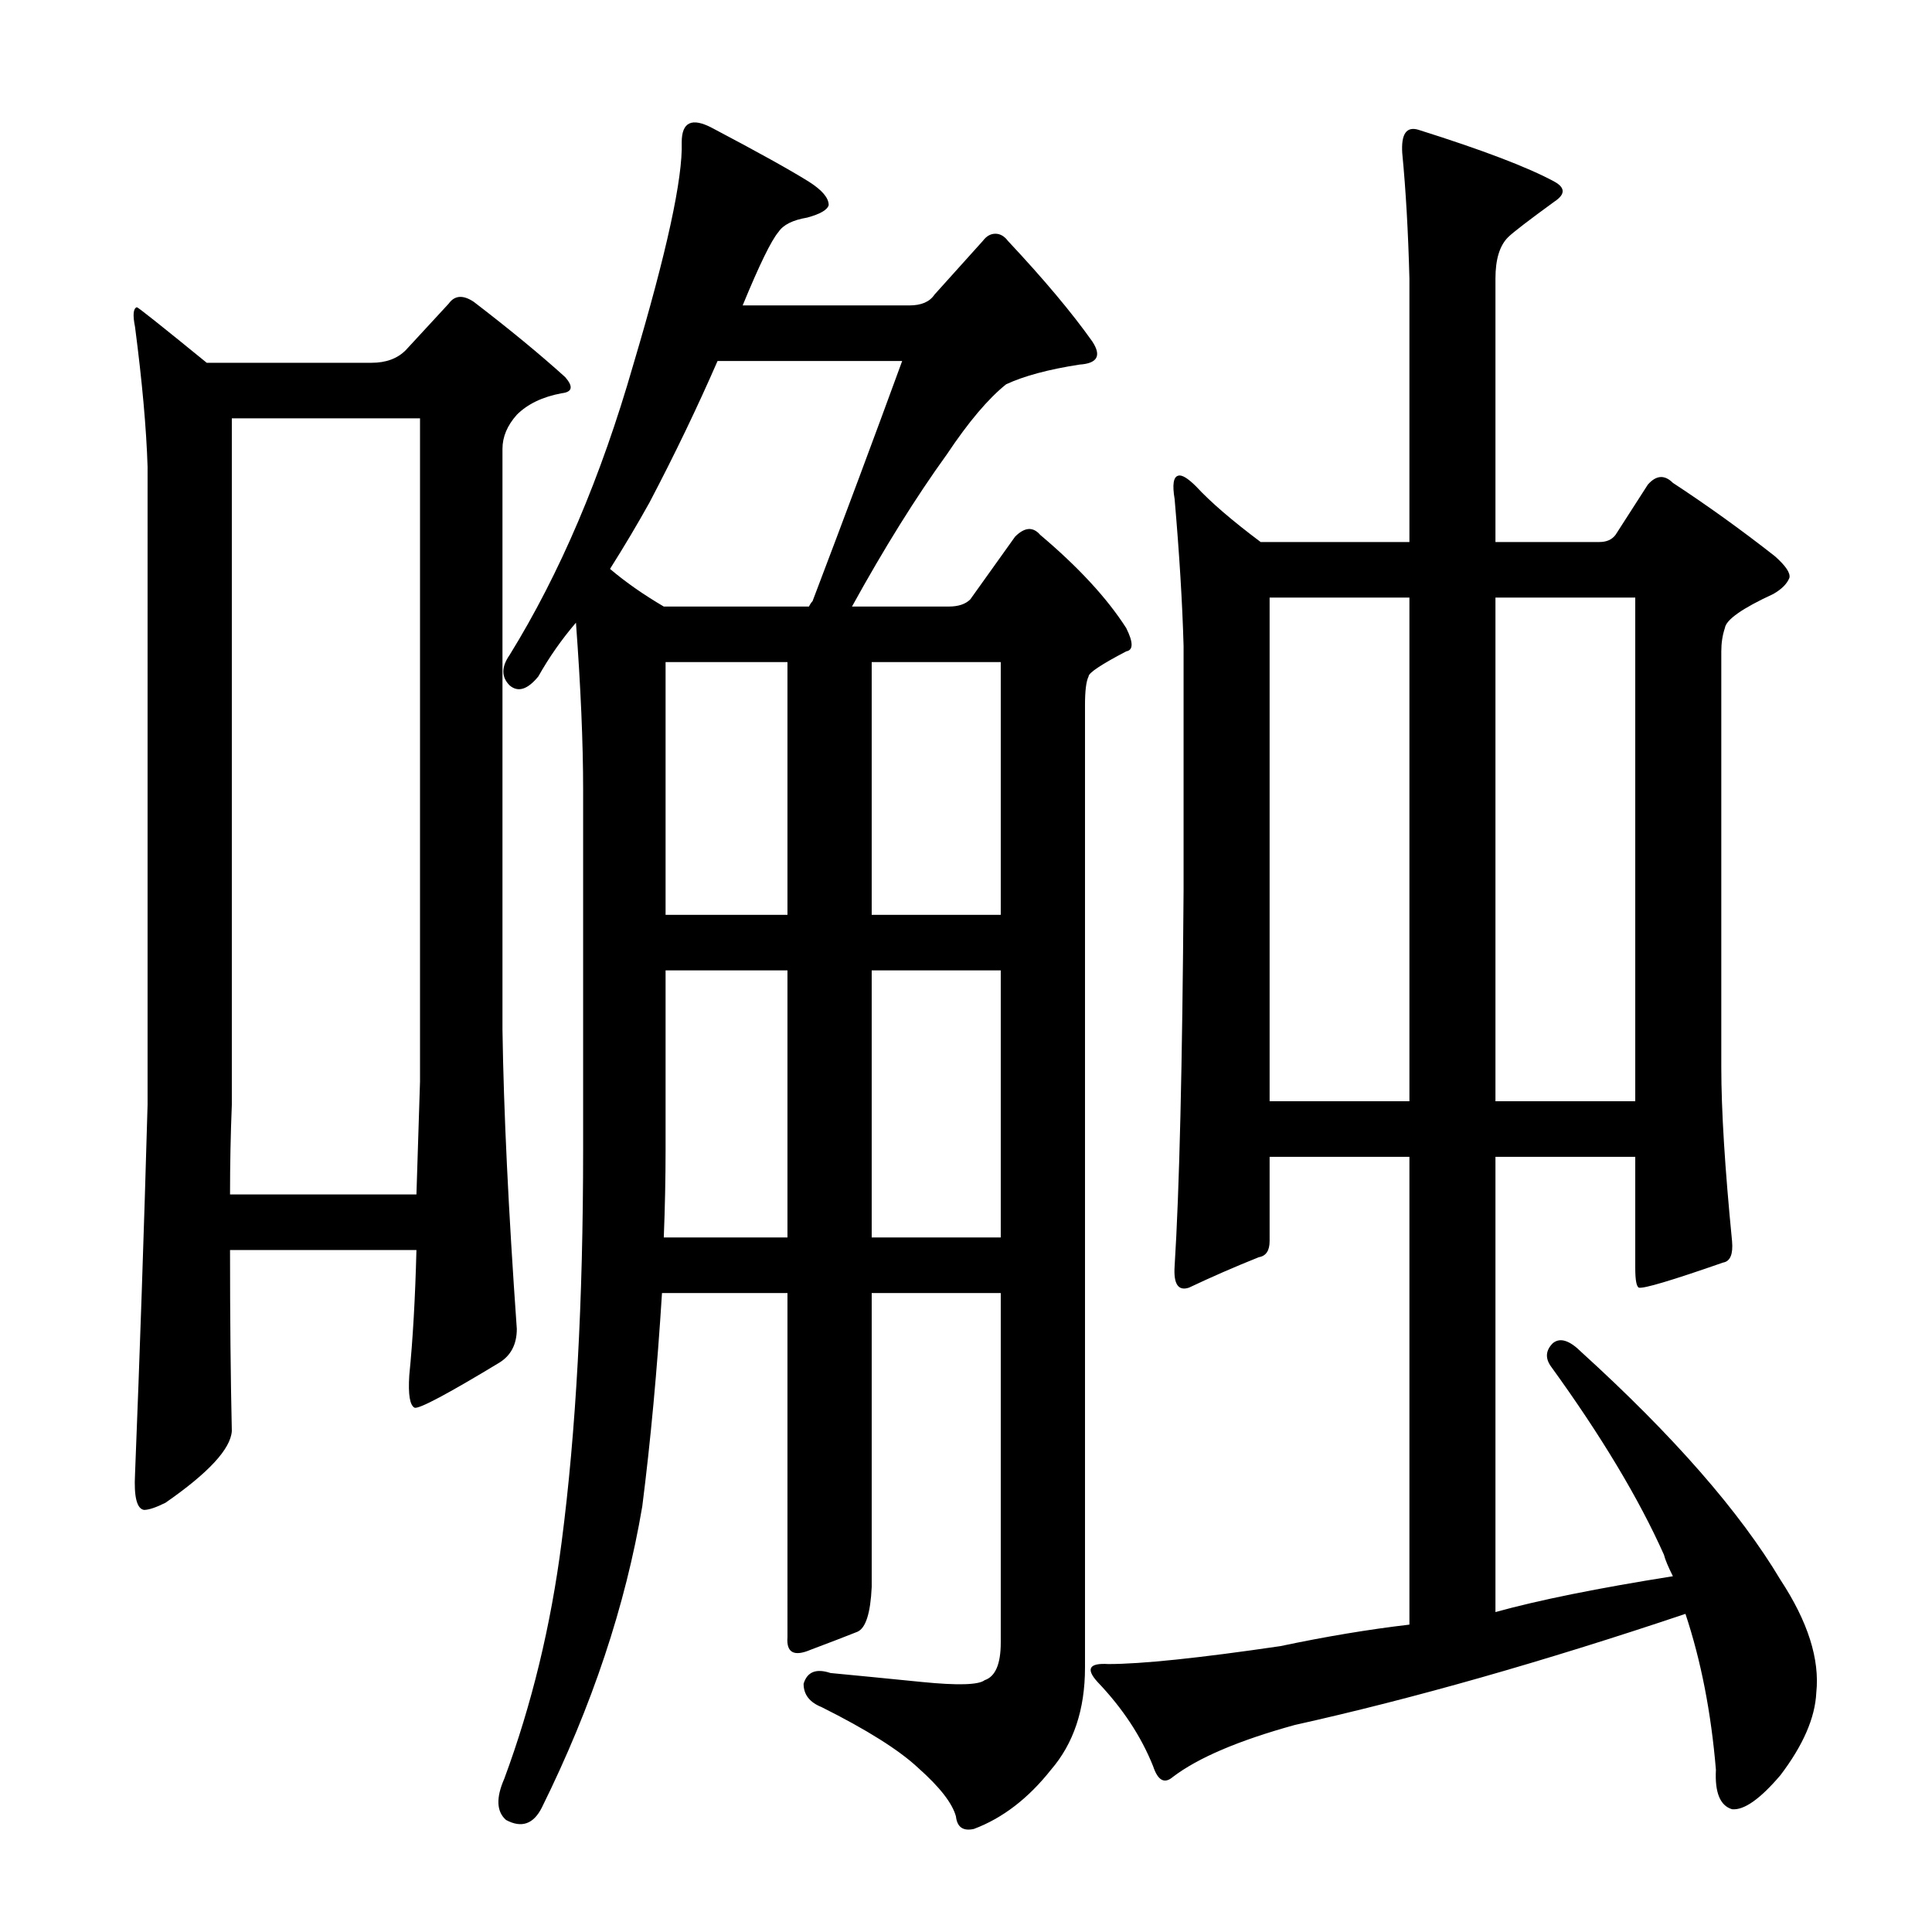 <?xml version="1.0" encoding="utf-8"?>
<!-- Generator: Adobe Illustrator 16.0.0, SVG Export Plug-In . SVG Version: 6.00 Build 0)  -->
<!DOCTYPE svg PUBLIC "-//W3C//DTD SVG 1.1//EN" "http://www.w3.org/Graphics/SVG/1.1/DTD/svg11.dtd">
<svg version="1.1" id="图层_1" xmlns="http://www.w3.org/2000/svg" xmlns:xlink="http://www.w3.org/1999/xlink" x="0px" y="0px"
	 width="1000px" height="1000px" viewBox="0 0 1000 1000" enable-background="new 0 0 1000 1000" xml:space="preserve">
<path d="M119.063,647.004c0,34.646,0.305,65.869,0.928,93.701c-0.623,9.277-12.061,21.657-34.326,37.109
	c-4.958,2.479-8.669,3.711-11.133,3.711c-3.711-0.608-5.262-6.799-4.639-18.555c2.464-61.839,4.639-125.549,6.494-191.113V241.584
	c-0.623-19.787-2.783-43.908-6.494-72.363c-1.247-6.175-0.928-9.582,0.928-10.205c0.608,0,12.669,9.597,36.182,28.76h85.352
	c7.422,0,13.293-2.16,17.627-6.494l22.266-24.121c3.088-4.319,7.422-4.639,12.988-0.928c18.555,14.235,34.326,27.224,47.314,38.965
	c4.319,4.958,3.711,7.741-1.855,8.35c-9.9,1.855-17.627,5.566-23.193,11.133c-4.958,5.566-7.422,11.452-7.422,17.627v300.586
	c0.608,42.067,3.088,93.701,7.422,154.932c0,8.045-3.103,13.916-9.277,17.627c-26.6,16.091-41.14,23.816-43.604,23.193
	c-2.479-1.232-3.406-6.799-2.783-16.699c1.855-18.555,3.088-40.197,3.711-64.941H119.063z M119.063,618.244h96.484
	c0.608-18.555,1.232-38.037,1.855-58.447V216.535H119.99v355.322C119.367,587.324,119.063,602.792,119.063,618.244z
	 M561.592,863.166c0,21.643-5.886,39.27-17.627,52.881c-11.756,14.844-25.049,25.049-39.893,30.615
	c-5.566,1.232-8.669-0.928-9.277-6.494c-1.855-6.813-8.35-15.163-19.482-25.049c-9.9-9.277-26.6-19.802-50.098-31.543
	c-6.189-2.479-9.277-6.494-9.277-12.061c1.855-6.189,6.494-8.045,13.916-5.566c12.988,1.232,28.76,2.783,47.314,4.639
	s29.368,1.536,32.471-0.928c5.566-1.855,8.35-8.35,8.35-19.482V669.27h-66.797v152.148c-0.623,13.597-3.103,21.338-7.422,23.193
	c-6.189,2.464-14.235,5.566-24.121,9.277c-8.669,3.711-12.684,1.536-12.061-6.494V669.27h-64.941
	c-2.479,39.588-5.886,76.394-10.205,110.4c-8.669,51.345-25.977,103.283-51.953,155.859c-4.334,8.654-10.524,10.813-18.555,6.494
	c-4.958-4.334-5.262-11.452-0.928-21.338c14.221-38.356,24.121-79.177,29.688-122.461c7.422-56.896,11.133-124.621,11.133-203.174
	V408.576c0-24.121-1.247-52.881-3.711-86.279c-7.422,8.669-13.916,17.946-19.482,27.832c-5.566,6.813-10.524,8.35-14.844,4.639
	c-4.334-4.319-4.334-9.582,0-15.771c25.977-42.053,47.314-92.15,64.014-150.293c17.308-58.128,25.657-96.484,25.049-115.039
	c0-10.51,5.247-12.988,15.771-7.422c23.498,12.38,40.197,21.657,50.098,27.832c6.799,4.334,10.205,8.35,10.205,12.061
	c-0.623,2.479-4.334,4.639-11.133,6.494c-7.422,1.247-12.38,3.711-14.844,7.422c-3.711,4.334-9.9,17.019-18.555,38.037h86.279
	c6.175,0,10.51-1.855,12.988-5.566l25.049-27.832c1.855-2.464,4.016-3.711,6.494-3.711c2.464,0,4.639,1.247,6.494,3.711
	c18.555,19.802,33.079,37.109,43.604,51.953c4.943,7.422,2.783,11.452-6.494,12.061c-16.091,2.479-28.76,5.886-38.037,10.205
	c-9.277,7.422-19.482,19.482-30.615,36.182c-16.091,22.266-32.471,48.562-49.17,78.857h50.098c4.943,0,8.654-1.232,11.133-3.711
	l23.193-32.471c4.943-4.943,9.277-5.247,12.988-0.928c19.787,16.699,34.631,32.79,44.531,48.242c3.711,7.422,3.711,11.452,0,12.061
	c-12.988,6.813-19.482,11.133-19.482,12.988c-1.247,2.479-1.855,7.422-1.855,14.844V863.166z M466.963,186.848h-95.557
	c-10.524,24.121-22.266,48.562-35.254,73.291c-6.189,11.133-12.988,22.585-20.41,34.326c8.03,6.813,17.308,13.308,27.832,19.482
	h75.146c0.608-1.232,1.232-2.16,1.855-2.783C437.275,267.256,452.728,225.813,466.963,186.848z M407.588,502.277h-63.086v92.773
	c0,14.844-0.319,30.007-0.928,45.459h64.014V502.277z M407.588,342.707h-63.086v130.811h63.086V342.707z M451.191,473.518h66.797
	V342.707h-66.797V473.518z M451.191,640.51h66.797V502.277h-66.797V640.51z M607.051,919.758c-4.334,3.711-7.741,1.855-10.205-5.566
	c-6.189-15.467-15.771-30.007-28.76-43.604c-6.189-6.813-4.334-9.9,5.566-9.277c17.308,0,46.995-3.103,89.063-9.277
	c23.498-4.958,45.764-8.669,66.797-11.133V598.762h-72.363v43.604c0,4.958-1.855,7.741-5.566,8.35
	c-12.38,4.958-24.44,10.205-36.182,15.771c-5.566,1.855-8.045-1.855-7.422-11.133c2.464-38.965,4.016-103.906,4.639-194.824V334.357
	c-0.623-22.266-2.175-47.619-4.639-76.074c-1.247-7.422-0.623-11.438,1.855-12.061c1.855-0.608,4.943,1.247,9.277,5.566
	c7.422,8.045,18.555,17.627,33.398,28.76h77.002V144.172c-0.623-24.121-1.855-45.764-3.711-64.941
	c-0.623-9.886,2.16-13.916,8.35-12.061c33.398,10.524,56.896,19.482,70.508,26.904c5.566,3.103,5.566,6.494,0,10.205
	c-13.611,9.9-21.657,16.091-24.121,18.555c-4.334,4.334-6.494,11.452-6.494,21.338v136.377h53.809c3.711,0,6.494-1.232,8.35-3.711
	l16.699-25.977c4.319-4.943,8.654-5.247,12.988-0.928c17.932,11.756,35.559,24.44,52.881,38.037
	c5.566,4.958,8.03,8.669,7.422,11.133c-1.247,3.103-4.03,5.886-8.35,8.35c-16.091,7.422-24.44,13.308-25.049,17.627
	c-1.247,3.711-1.855,7.741-1.855,12.061v215.234c0,22.266,1.855,52.272,5.566,89.99c0.608,6.813-0.928,10.524-4.639,11.133
	c-26.6,9.277-41.14,13.611-43.604,12.988c-1.247-0.608-1.855-4.016-1.855-10.205v-57.52h-72.363v235.645
	c22.266-6.175,52.881-12.365,91.846-18.555c-2.479-4.943-4.03-8.654-4.639-11.133c-12.988-29.064-32.471-61.535-58.447-97.412
	c-3.103-4.319-2.783-8.35,0.928-12.061c3.711-3.088,8.654-1.536,14.844,4.639c47.619,43.299,81.945,82.568,102.979,117.822
	c14.221,21.643,20.41,41.125,18.555,58.447c-0.623,12.988-6.813,27.209-18.555,42.676c-10.524,12.365-18.874,18.235-25.049,17.627
	c-6.189-1.855-8.973-8.669-8.35-20.41c-2.479-29.688-7.741-56.592-15.771-80.713c-73.61,24.729-141.016,43.908-202.246,57.52
	C641.058,900.884,620.039,909.857,607.051,919.758z M729.512,309.309h-72.363v260.693h72.363V309.309z M774.043,570.002h72.363
	V309.309h-72.363V570.002z"/>
</svg>

